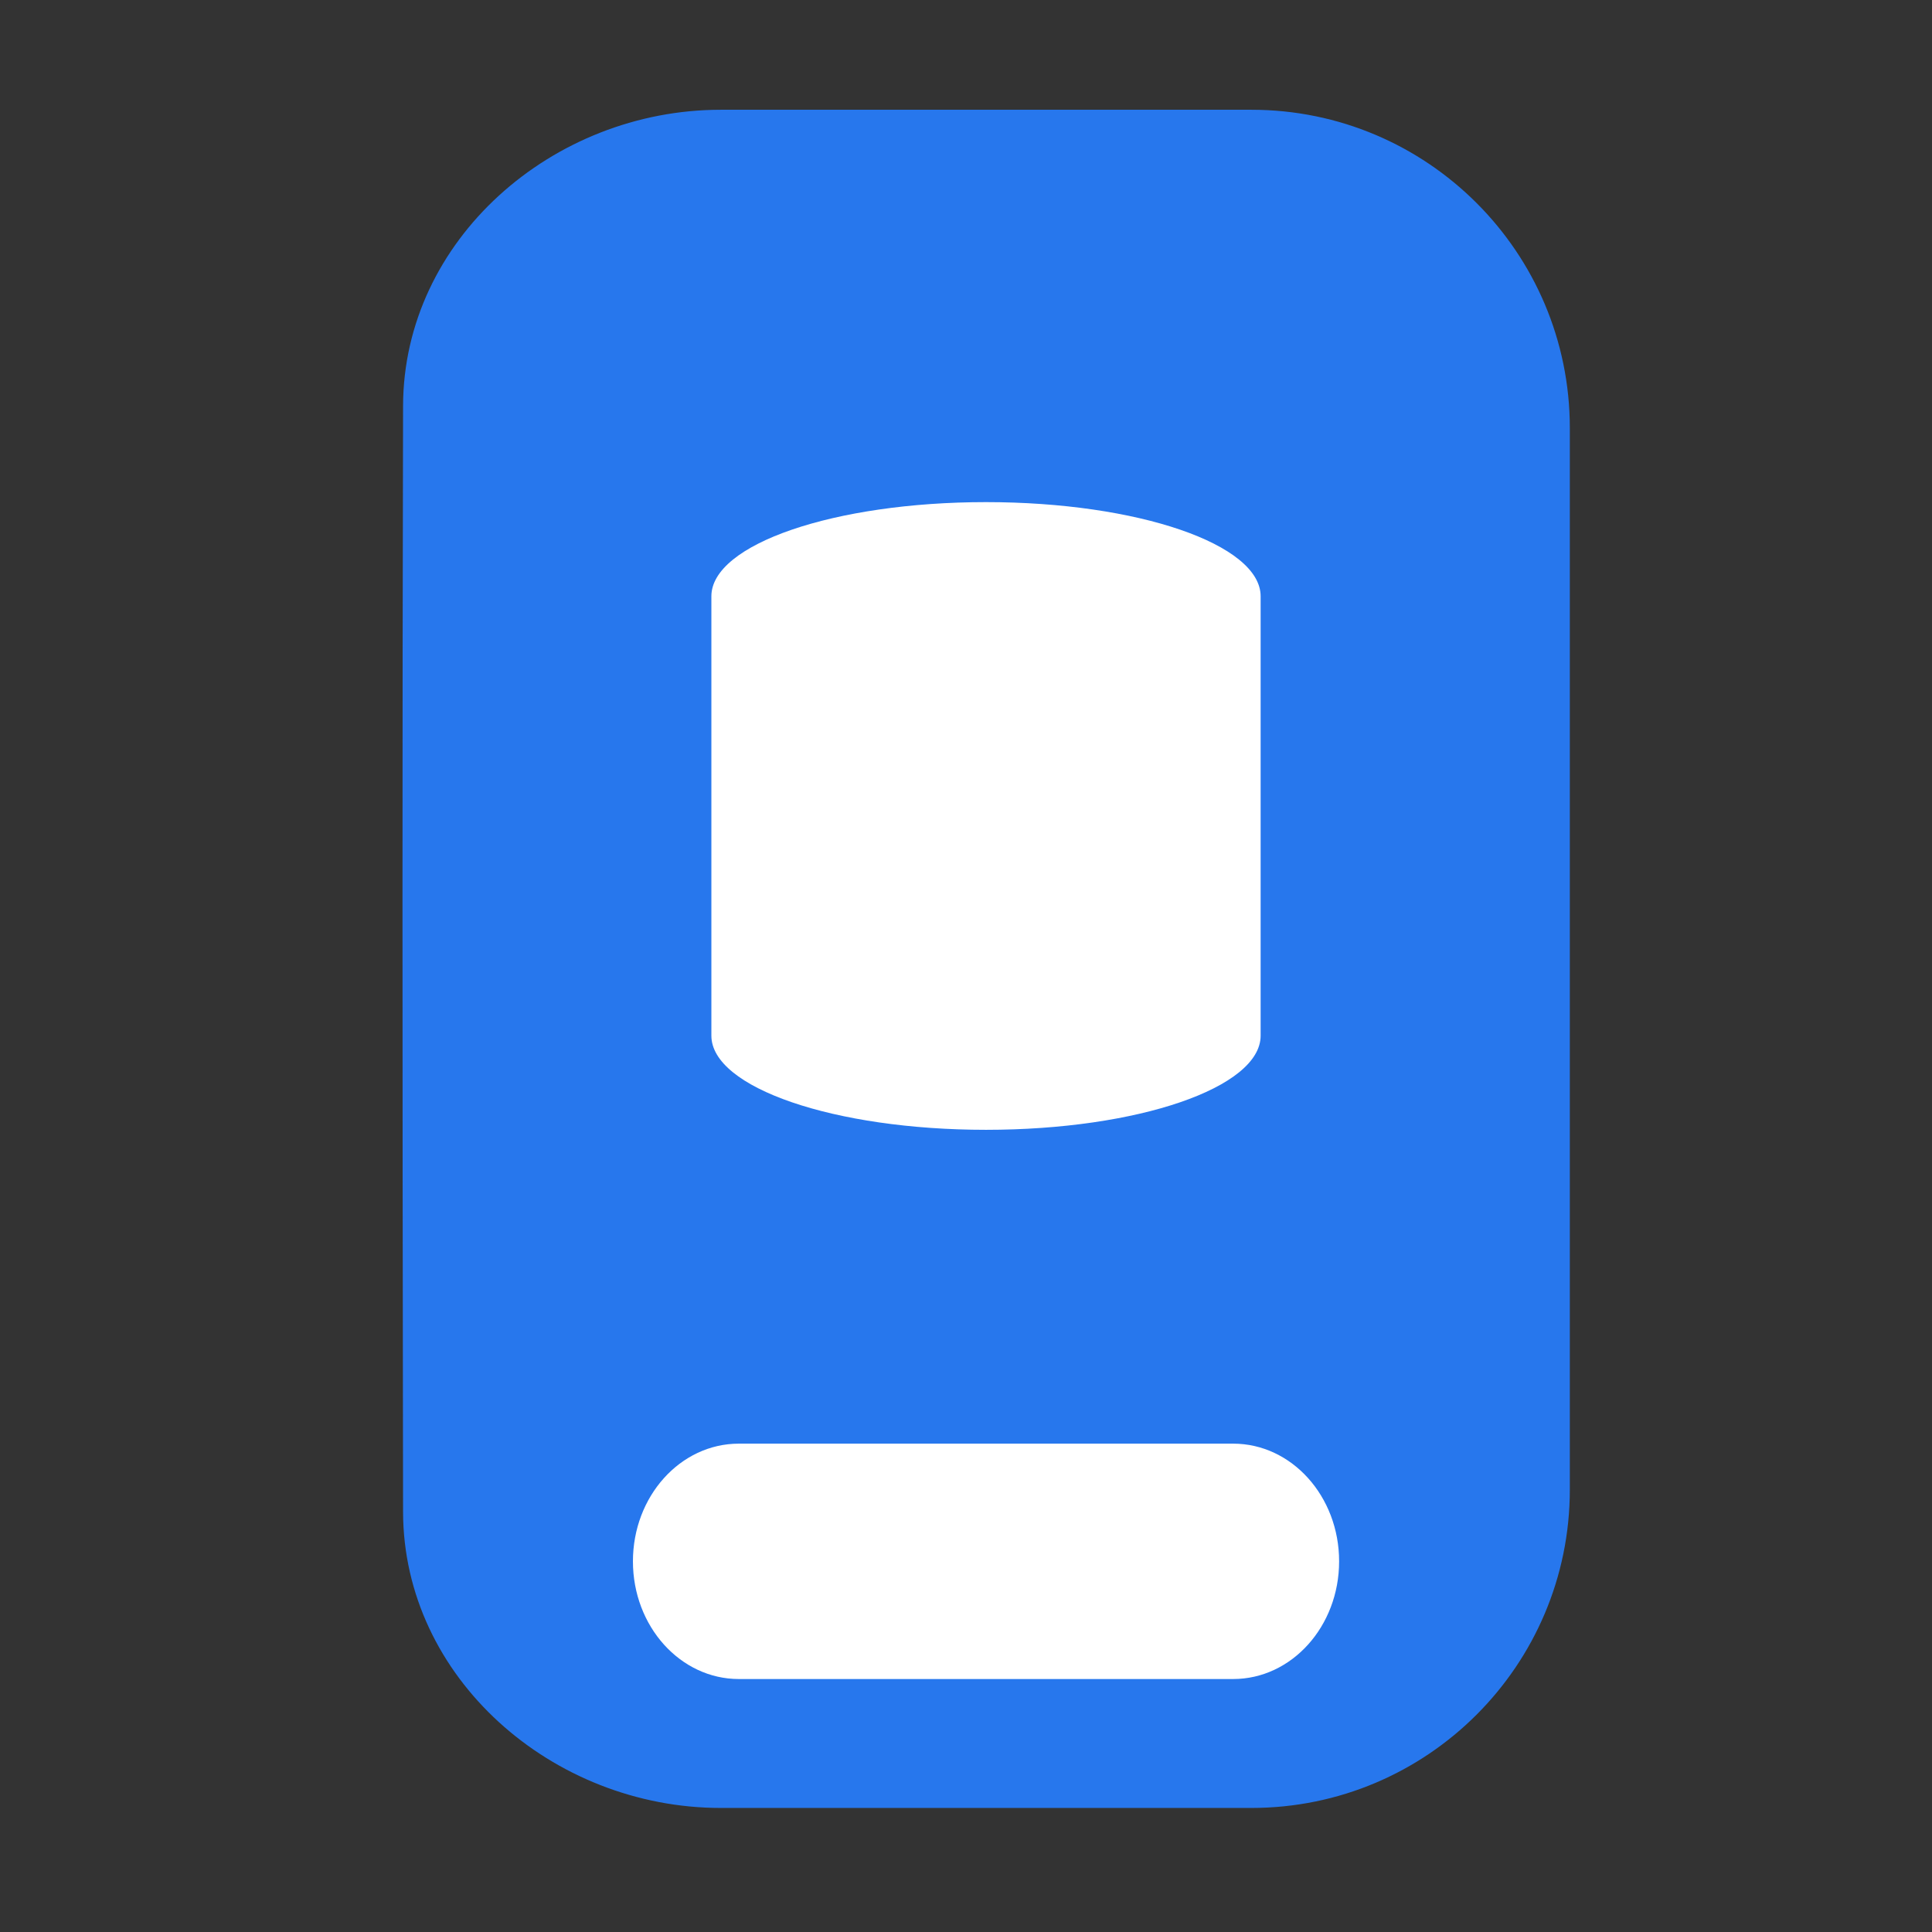 <svg width="48" height="48" viewBox="0 0 48 48" fill="none" xmlns="http://www.w3.org/2000/svg">
<rect x="0" y="0" width="48" height="48" fill="#333333" stroke="none"/>
<g id="Group 2087325417">
<g id="Group 2087325415">
<path id="Union" fill-rule="evenodd" clip-rule="evenodd" d="M17.906 2.727C13.723 2.727 10.024 5.963 10.014 10.084C9.995 18.548 9.995 25.141 10.014 37.561C10.021 41.681 13.723 44.918 17.906 44.918H31.091C35.46 44.918 39.002 41.376 39.002 37.007L39.002 10.637C39.002 6.268 35.46 2.727 31.091 2.727H17.906Z" fill="#2777ED"/>
<path id="icon" d="M18.356 35.867C16.903 35.867 15.725 37.176 15.725 38.791C15.725 40.406 16.903 41.715 18.356 41.715L30.638 41.715C32.091 41.715 33.27 40.406 33.27 38.791C33.27 37.176 32.091 35.867 30.638 35.867L18.356 35.867Z" fill="white"/>
<path id="icon_2" d="M31.32 14.814C31.32 13.522 28.266 12.475 24.497 12.475C20.729 12.475 17.674 13.522 17.674 14.814L17.674 25.731C17.674 27.023 20.729 28.07 24.497 28.07C28.266 28.07 31.32 27.023 31.32 25.731L31.32 14.814Z" fill="white"/>
</g>
</g>
</svg>
